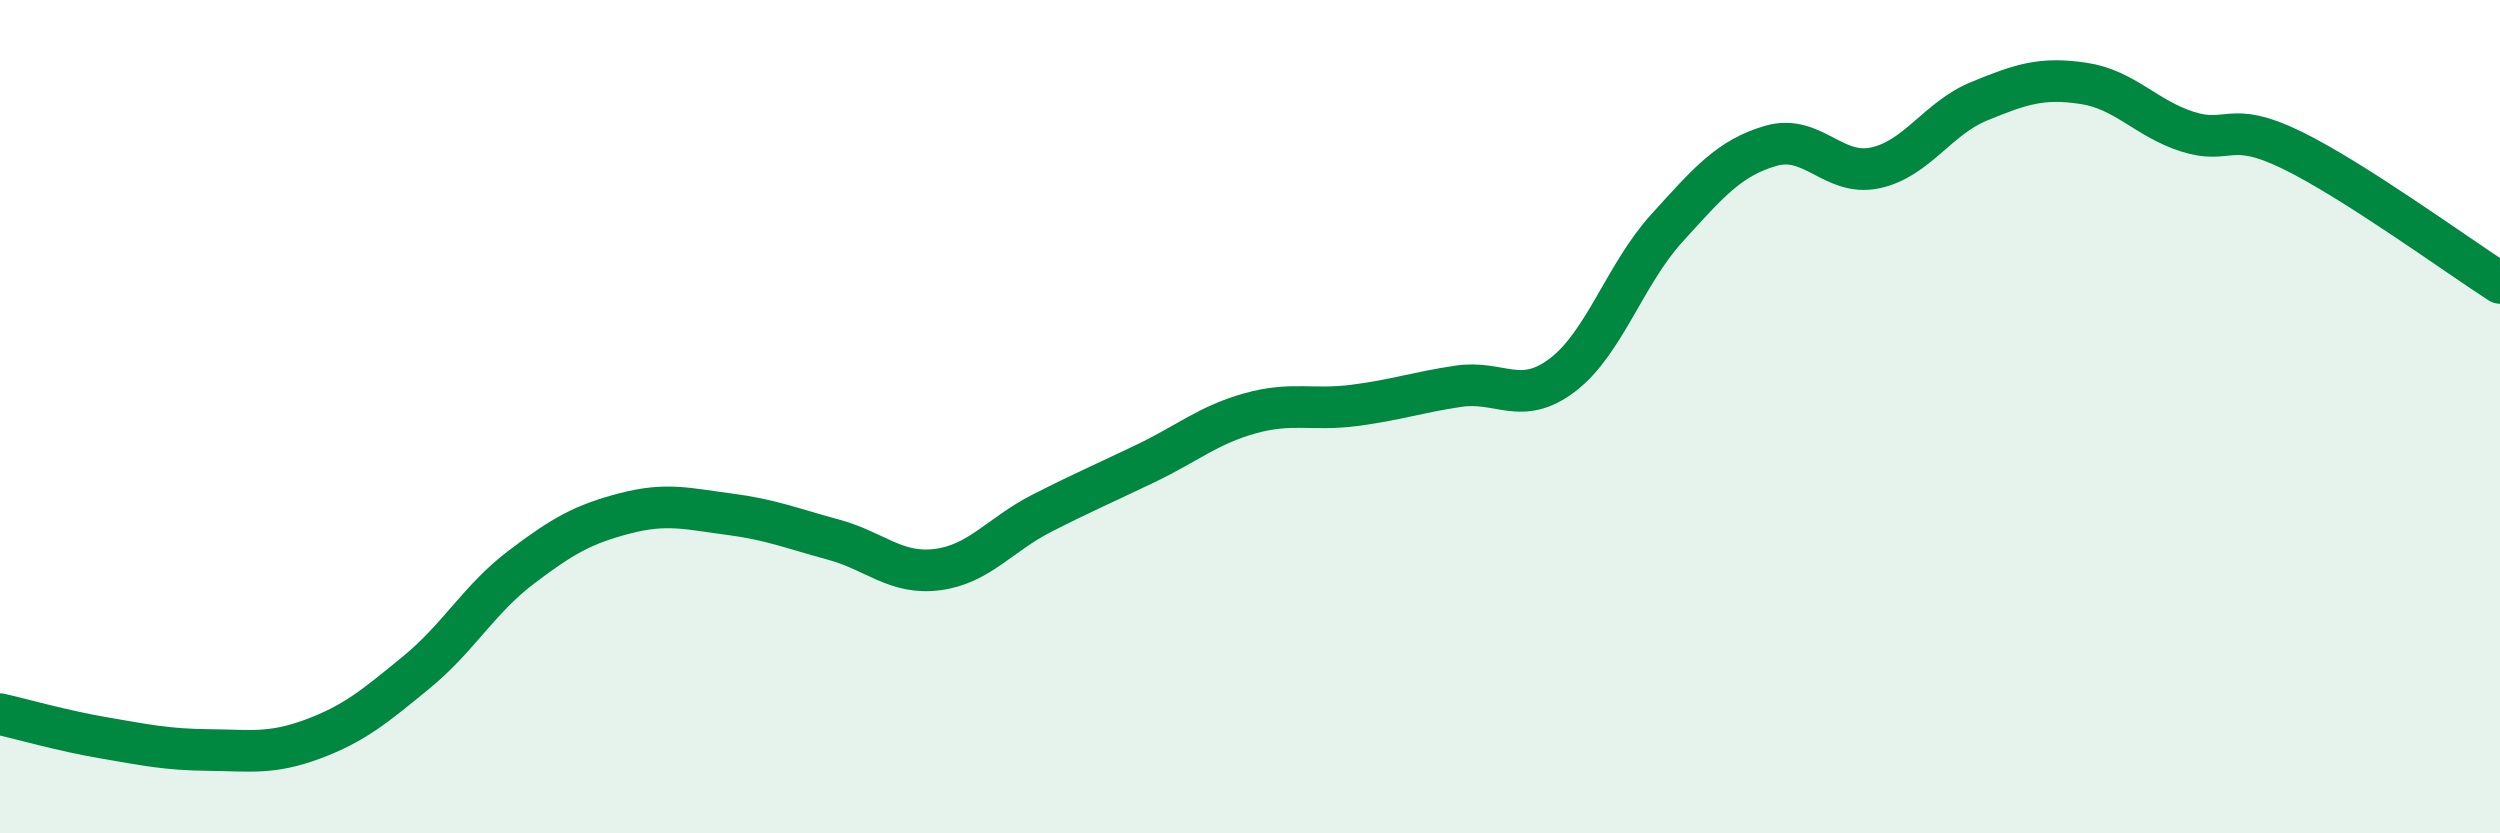 
    <svg width="60" height="20" viewBox="0 0 60 20" xmlns="http://www.w3.org/2000/svg">
      <path
        d="M 0,17.14 C 0.5,17.25 1.5,17.54 2.5,17.71 C 3.5,17.88 4,17.99 5,18 C 6,18.01 6.5,18.11 7.5,17.74 C 8.5,17.37 9,16.95 10,16.13 C 11,15.31 11.5,14.38 12.5,13.62 C 13.5,12.86 14,12.58 15,12.32 C 16,12.06 16.5,12.21 17.5,12.34 C 18.5,12.47 19,12.68 20,12.95 C 21,13.22 21.5,13.8 22.5,13.67 C 23.5,13.54 24,12.83 25,12.32 C 26,11.81 26.5,11.6 27.5,11.12 C 28.5,10.64 29,10.2 30,9.92 C 31,9.64 31.5,9.86 32.5,9.73 C 33.5,9.6 34,9.42 35,9.27 C 36,9.12 36.5,9.76 37.5,9 C 38.5,8.24 39,6.58 40,5.48 C 41,4.38 41.5,3.79 42.5,3.5 C 43.5,3.21 44,4.24 45,4.03 C 46,3.82 46.5,2.84 47.5,2.43 C 48.5,2.02 49,1.85 50,2 C 51,2.15 51.5,2.84 52.5,3.16 C 53.5,3.48 53.5,2.87 55,3.6 C 56.5,4.33 59,6.15 60,6.79L60 20L0 20Z"
        fill="#008740"
        opacity="0.1"
        stroke-linecap="round"
        stroke-linejoin="round"
      />
      <path
        d="M 0,17.14 C 0.5,17.25 1.5,17.54 2.5,17.71 C 3.5,17.88 4,17.99 5,18 C 6,18.01 6.5,18.11 7.5,17.74 C 8.5,17.37 9,16.95 10,16.13 C 11,15.31 11.5,14.38 12.5,13.62 C 13.5,12.86 14,12.58 15,12.32 C 16,12.06 16.5,12.21 17.5,12.34 C 18.5,12.47 19,12.68 20,12.95 C 21,13.22 21.5,13.8 22.5,13.67 C 23.5,13.54 24,12.83 25,12.32 C 26,11.81 26.5,11.6 27.5,11.12 C 28.5,10.64 29,10.2 30,9.92 C 31,9.64 31.5,9.86 32.5,9.73 C 33.5,9.6 34,9.42 35,9.27 C 36,9.12 36.5,9.76 37.5,9 C 38.5,8.24 39,6.58 40,5.48 C 41,4.38 41.5,3.79 42.5,3.5 C 43.5,3.21 44,4.24 45,4.03 C 46,3.82 46.5,2.84 47.5,2.43 C 48.5,2.02 49,1.85 50,2 C 51,2.15 51.5,2.84 52.5,3.16 C 53.5,3.48 53.5,2.87 55,3.6 C 56.5,4.33 59,6.15 60,6.79"
        stroke="#008740"
        stroke-width="1"
        fill="none"
        stroke-linecap="round"
        stroke-linejoin="round"
      />
    </svg>
  